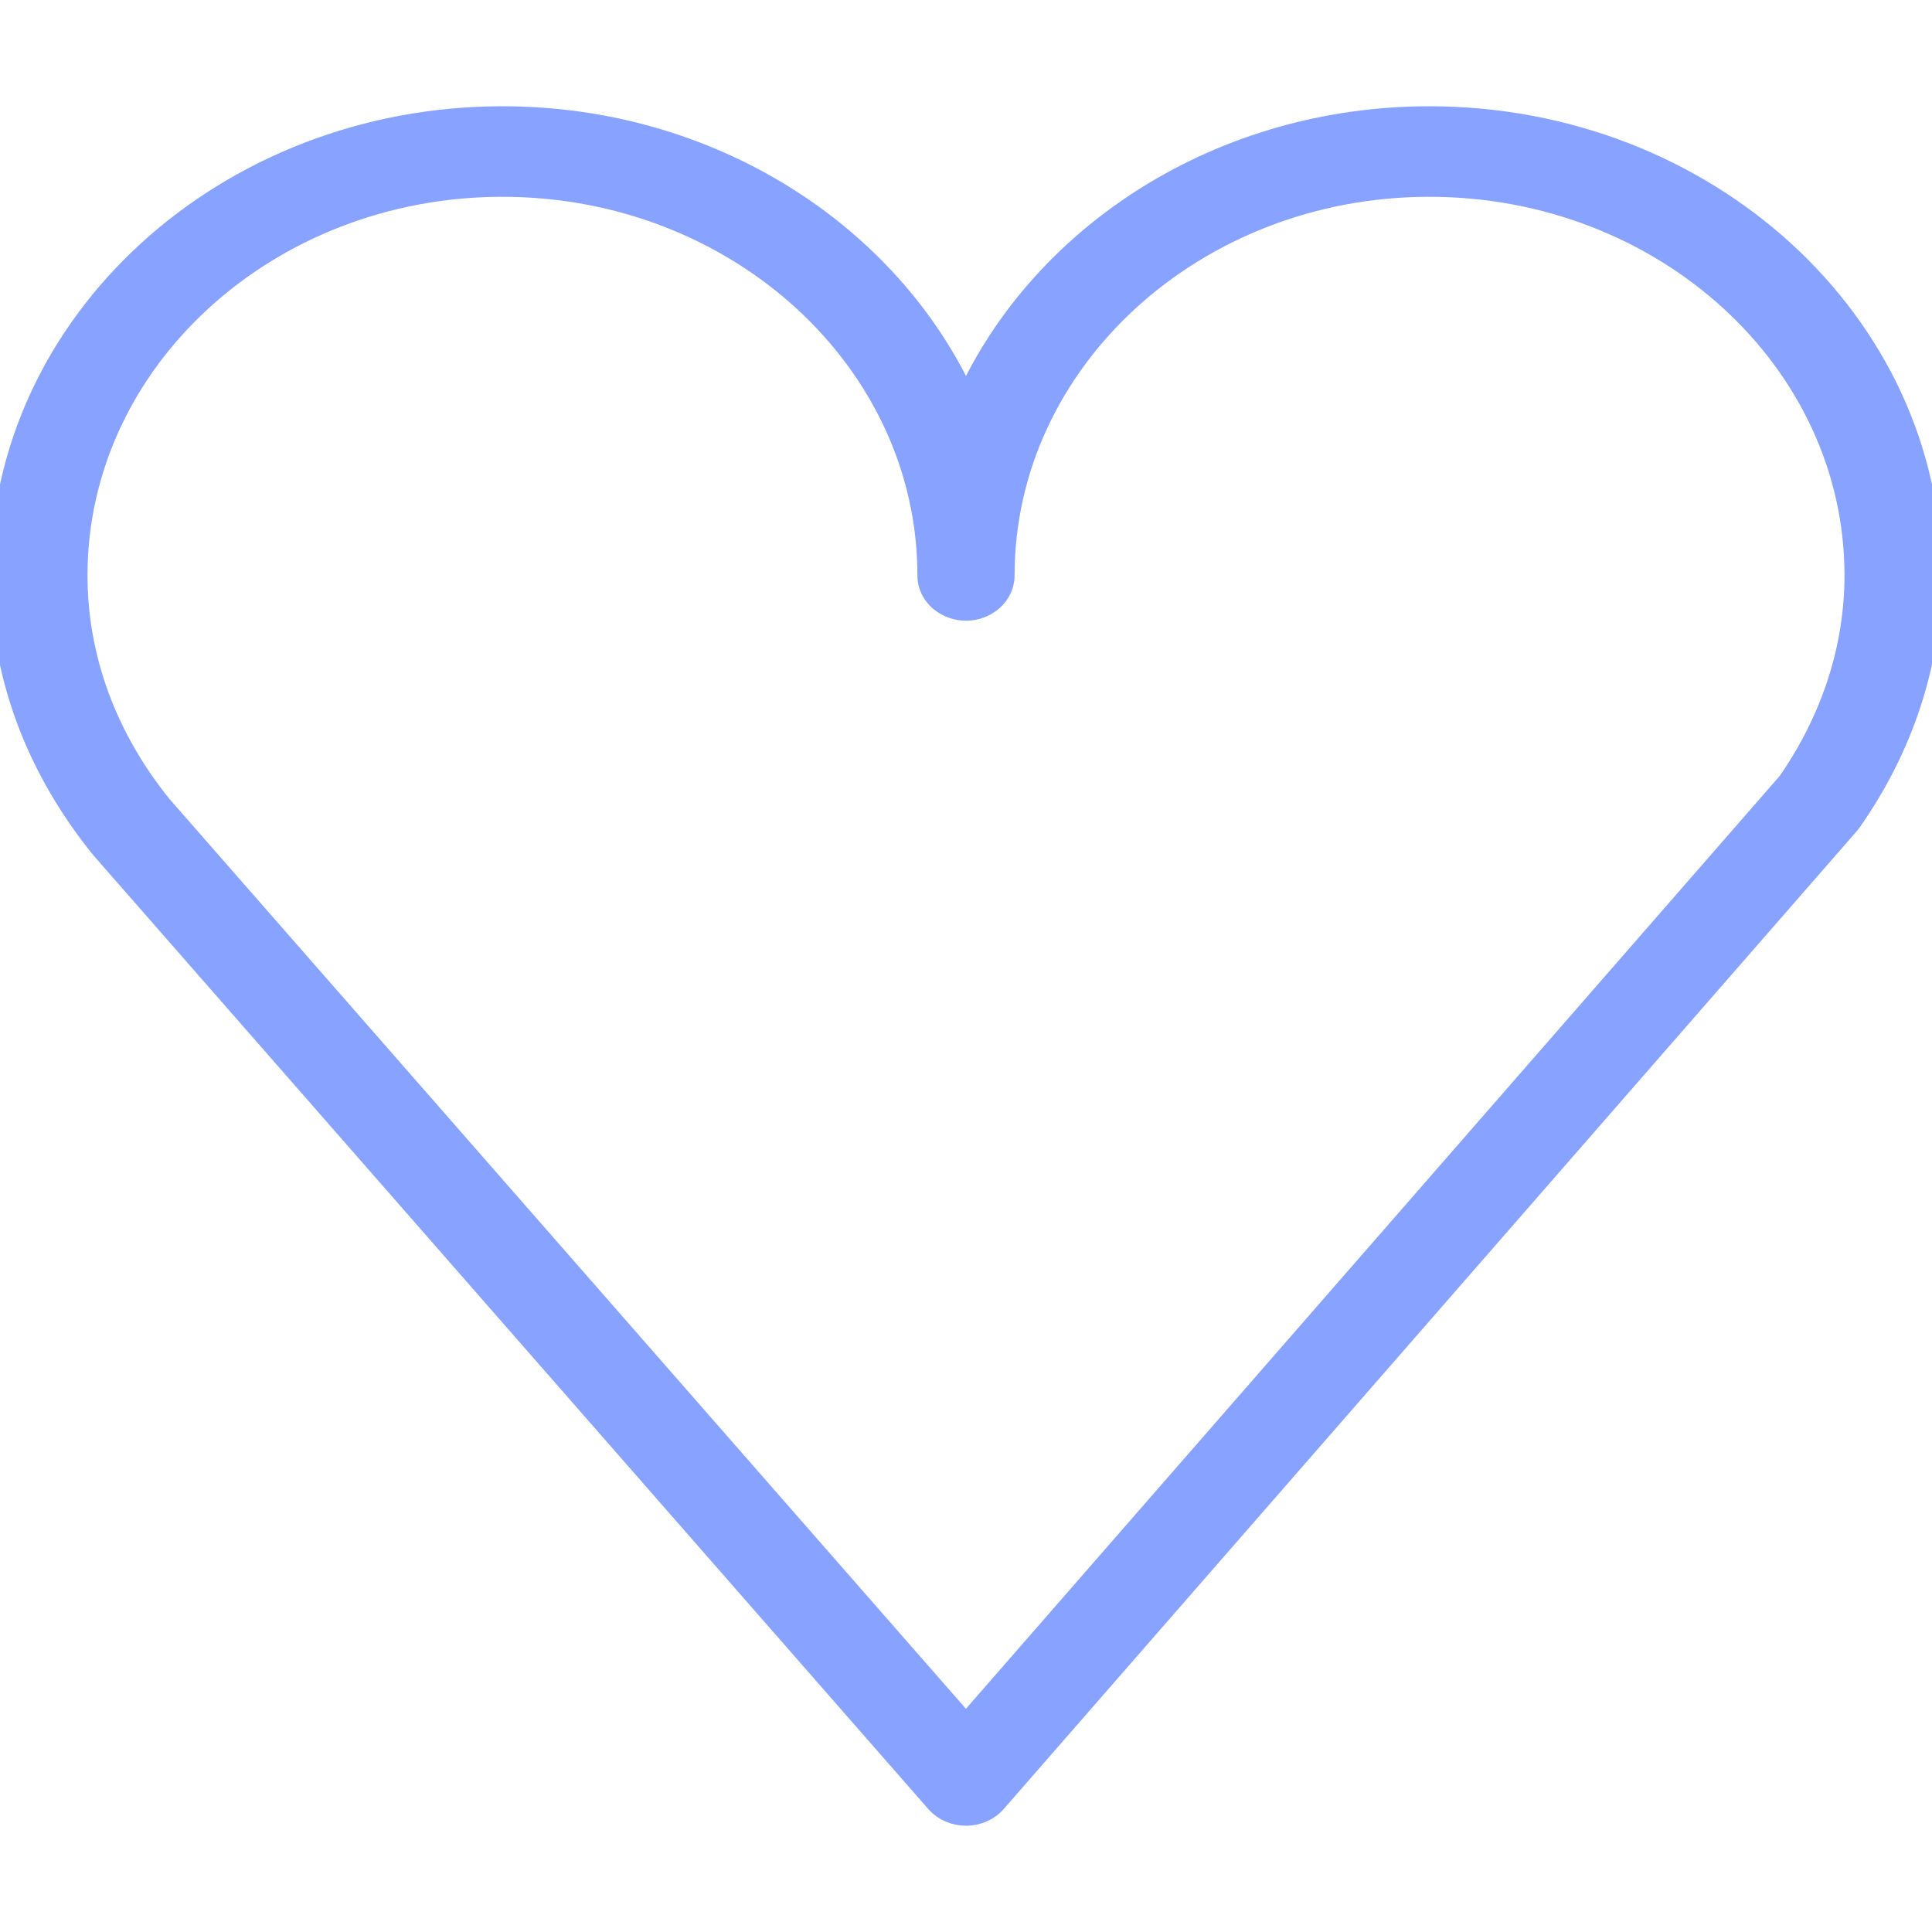 <?xml version="1.0" encoding="UTF-8"?> <svg xmlns="http://www.w3.org/2000/svg" viewBox="1950 2450 100 100" width="100" height="100" data-guides="{&quot;vertical&quot;:[],&quot;horizontal&quot;:[]}"><path fill="#88a2ff" stroke="#88a2ff" fill-opacity="1" stroke-width="1" stroke-opacity="1" color="rgb(51, 51, 51)" fill-rule="evenodd" font-size-adjust="none" id="tSvgf90059fb02" title="Path 3" d="M 2023.983 2456 C 2013.203 2456 2003.934 2462.032 2000 2470.601C 1996.064 2462.032 1986.79 2456 1976.005 2456C 1961.666 2456 1950 2466.668 1950 2479.781C 1950 2484.841 1951.787 2489.72 1955.213 2493.944C 1969.617 2510.399 1984.022 2526.854 1998.427 2543.309C 1998.81 2543.746 1999.387 2544 2000 2544C 2000 2544 2000.001 2544 2000.001 2544C 2000.614 2544 2001.193 2543.744 2001.575 2543.307C 2016.291 2526.437 2031.007 2509.567 2045.724 2492.697C 2045.766 2492.648 2045.807 2492.597 2045.845 2492.544C 2048.563 2488.67 2050 2484.256 2050 2479.781C 2050.001 2466.668 2038.328 2456 2023.983 2456ZM 2042.509 2490.474 C 2028.338 2506.718 2014.168 2522.962 1999.997 2539.206C 1986.133 2523.369 1972.268 2507.531 1958.403 2491.693C 1955.542 2488.163 1954.029 2484.044 1954.029 2479.781C 1954.029 2468.7 1963.887 2459.686 1976.004 2459.686C 1988.124 2459.686 1997.985 2468.7 1997.985 2479.781C 1997.985 2481.2 1999.664 2482.087 2001.008 2481.377C 2001.631 2481.048 2002.015 2480.439 2002.015 2479.781C 2002.015 2468.7 2011.869 2459.686 2023.983 2459.686C 2036.106 2459.686 2045.971 2468.7 2045.971 2479.781C 2045.971 2483.52 2044.774 2487.215 2042.509 2490.474Z" style=""></path><defs></defs></svg> 